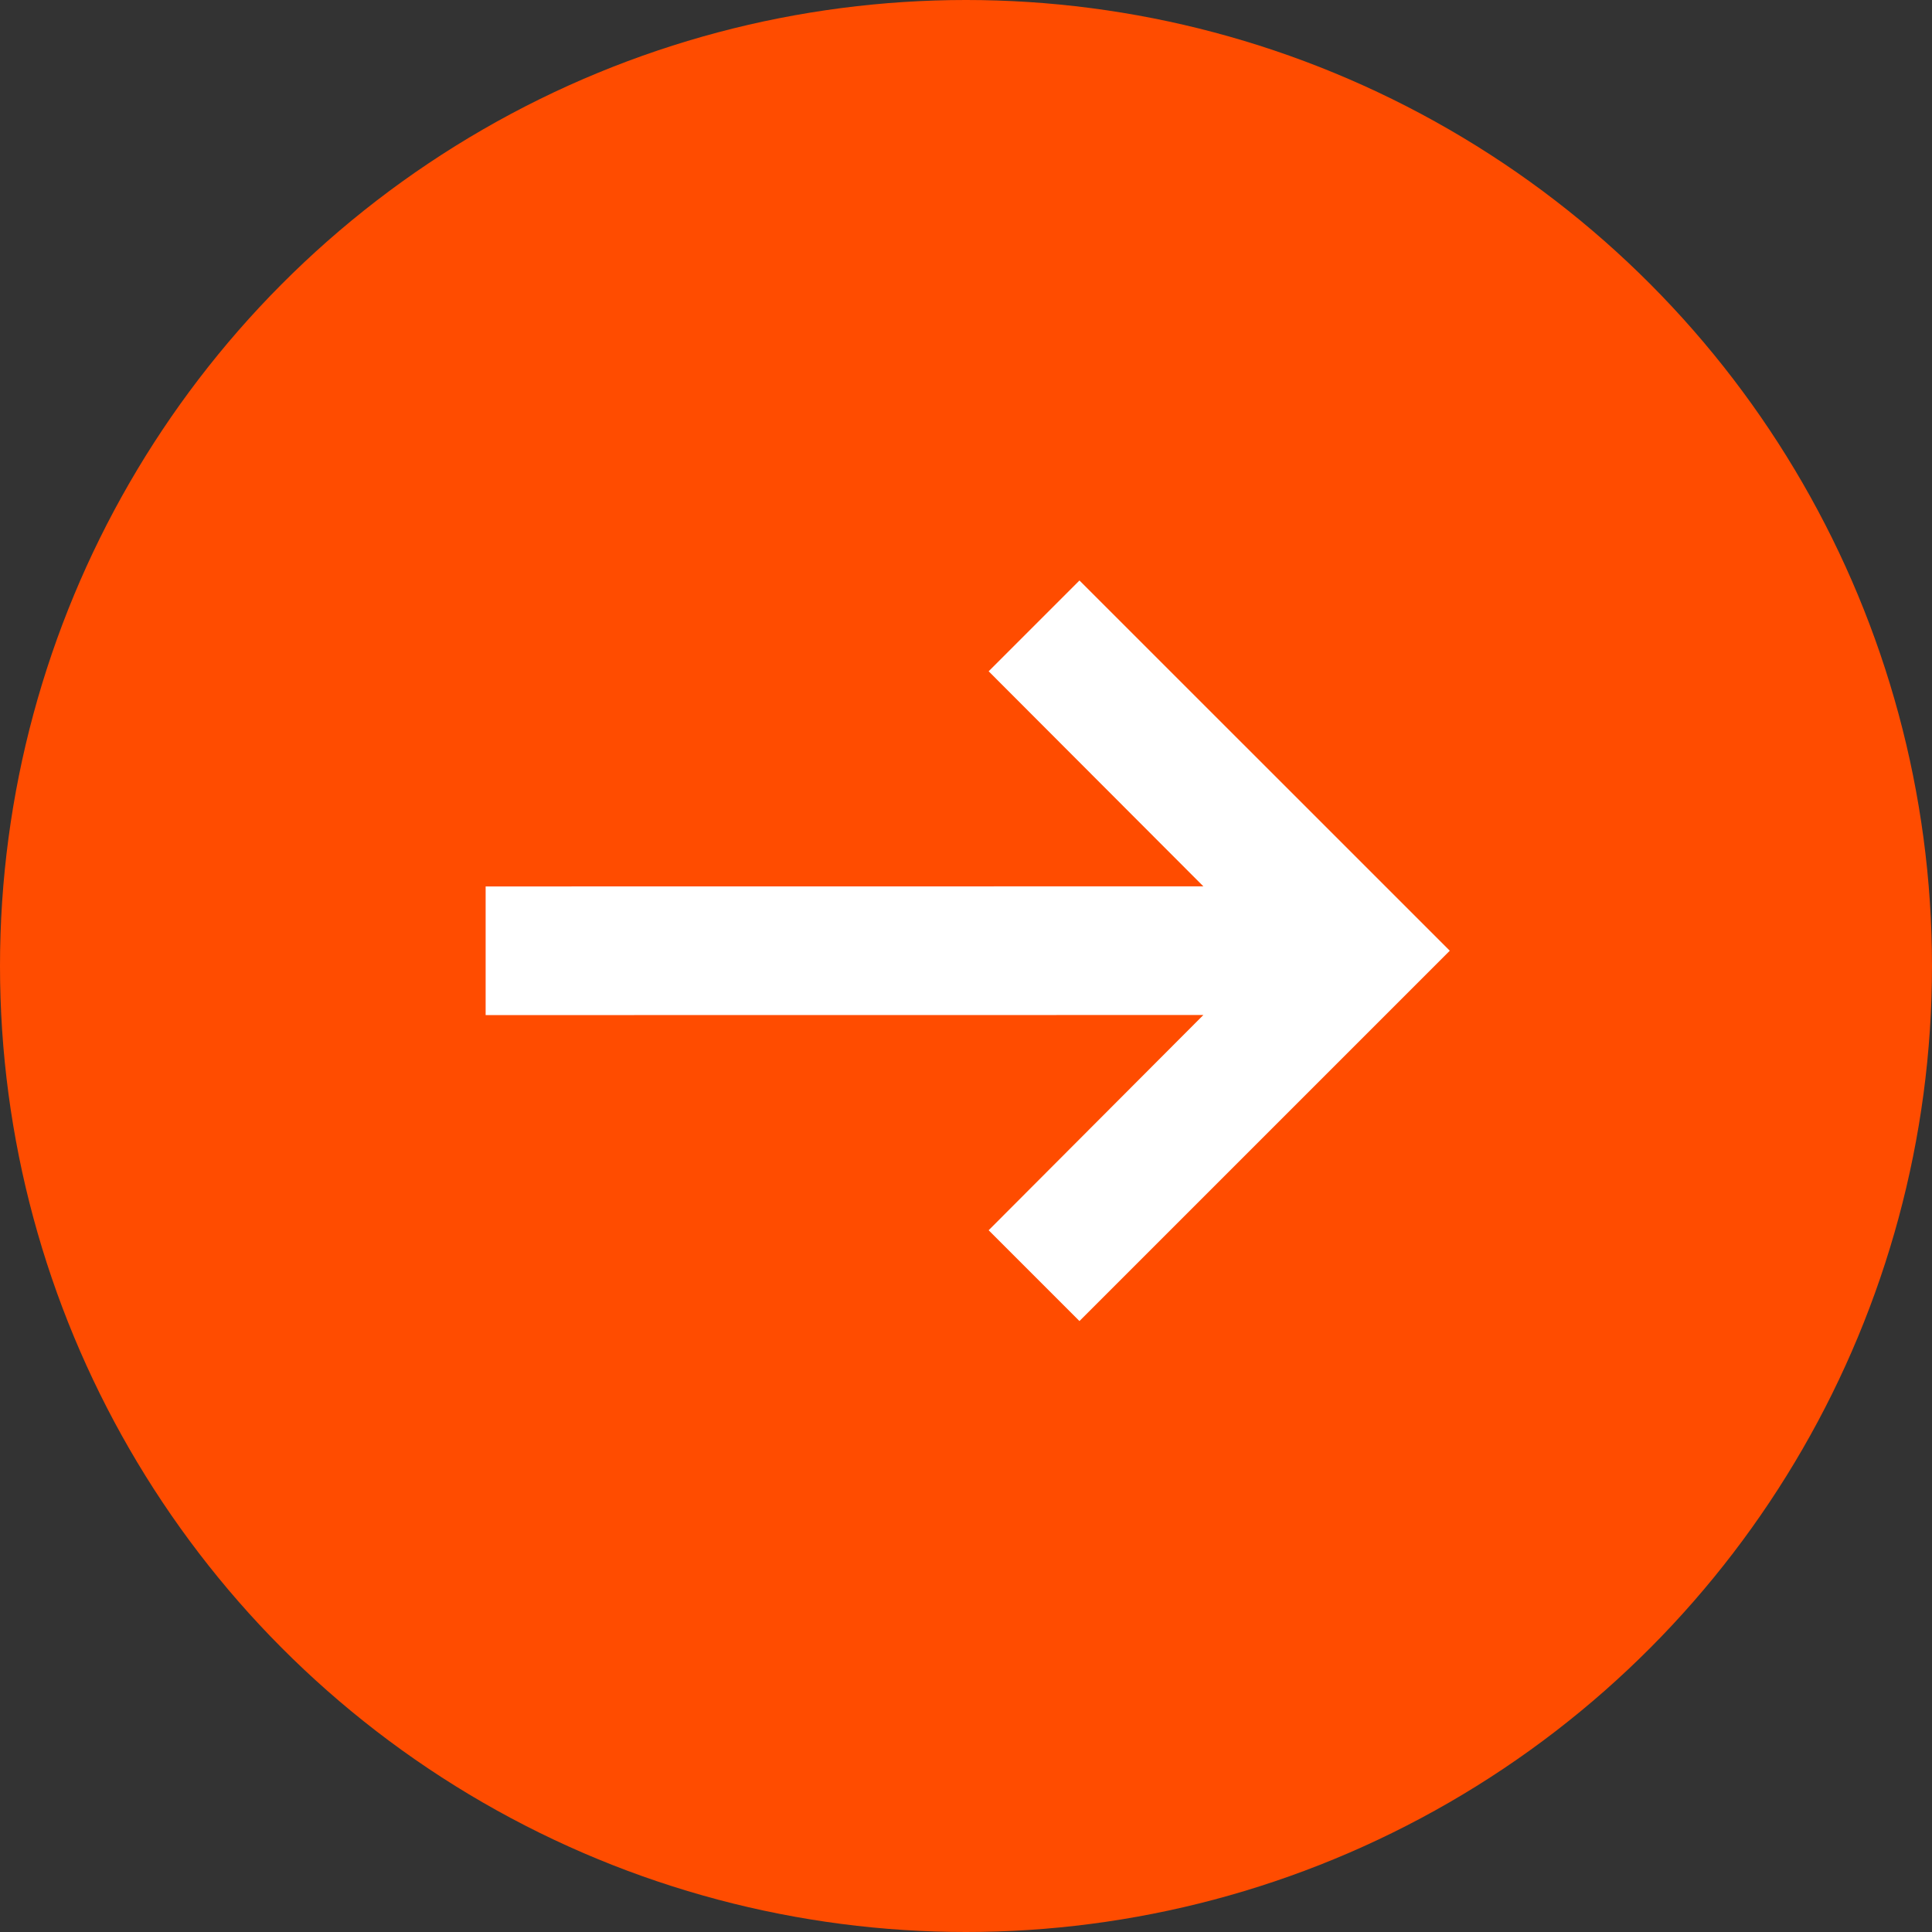 <?xml version="1.0" encoding="UTF-8"?>
<svg width="22px" height="22px" viewBox="0 0 22 22" version="1.1" xmlns="http://www.w3.org/2000/svg" xmlns:xlink="http://www.w3.org/1999/xlink">
    <rect x="0" y="0" width="22" height="22" fill="#333333" stroke="none"/>
    <title>F8176F08-0D7B-424F-ABCD-726DDC3ADE0D</title>
    <g id="-🧭-Navigation" stroke="none" stroke-width="1" fill="none" fill-rule="evenodd">
        <g id="Navigation_Desktop" transform="translate(-480, -1173)">
            <g id="Group" transform="translate(480, 1173)">
                <circle id="Oval" fill="#FF4C00" cx="11" cy="11" r="11"></circle>
                <g id="arrow_forward" transform="translate(5.53, 6.61)" fill="#FFFFFF" fill-rule="nonzero">
                    <polygon id="Icon" points="6.762 0 5.728 1.034 8.173 3.483 0 3.484 0 4.949 8.173 4.948 5.728 7.399 6.762 8.433 10.979 4.216"></polygon>
                </g>
            </g>
        </g>
    </g>
</svg>